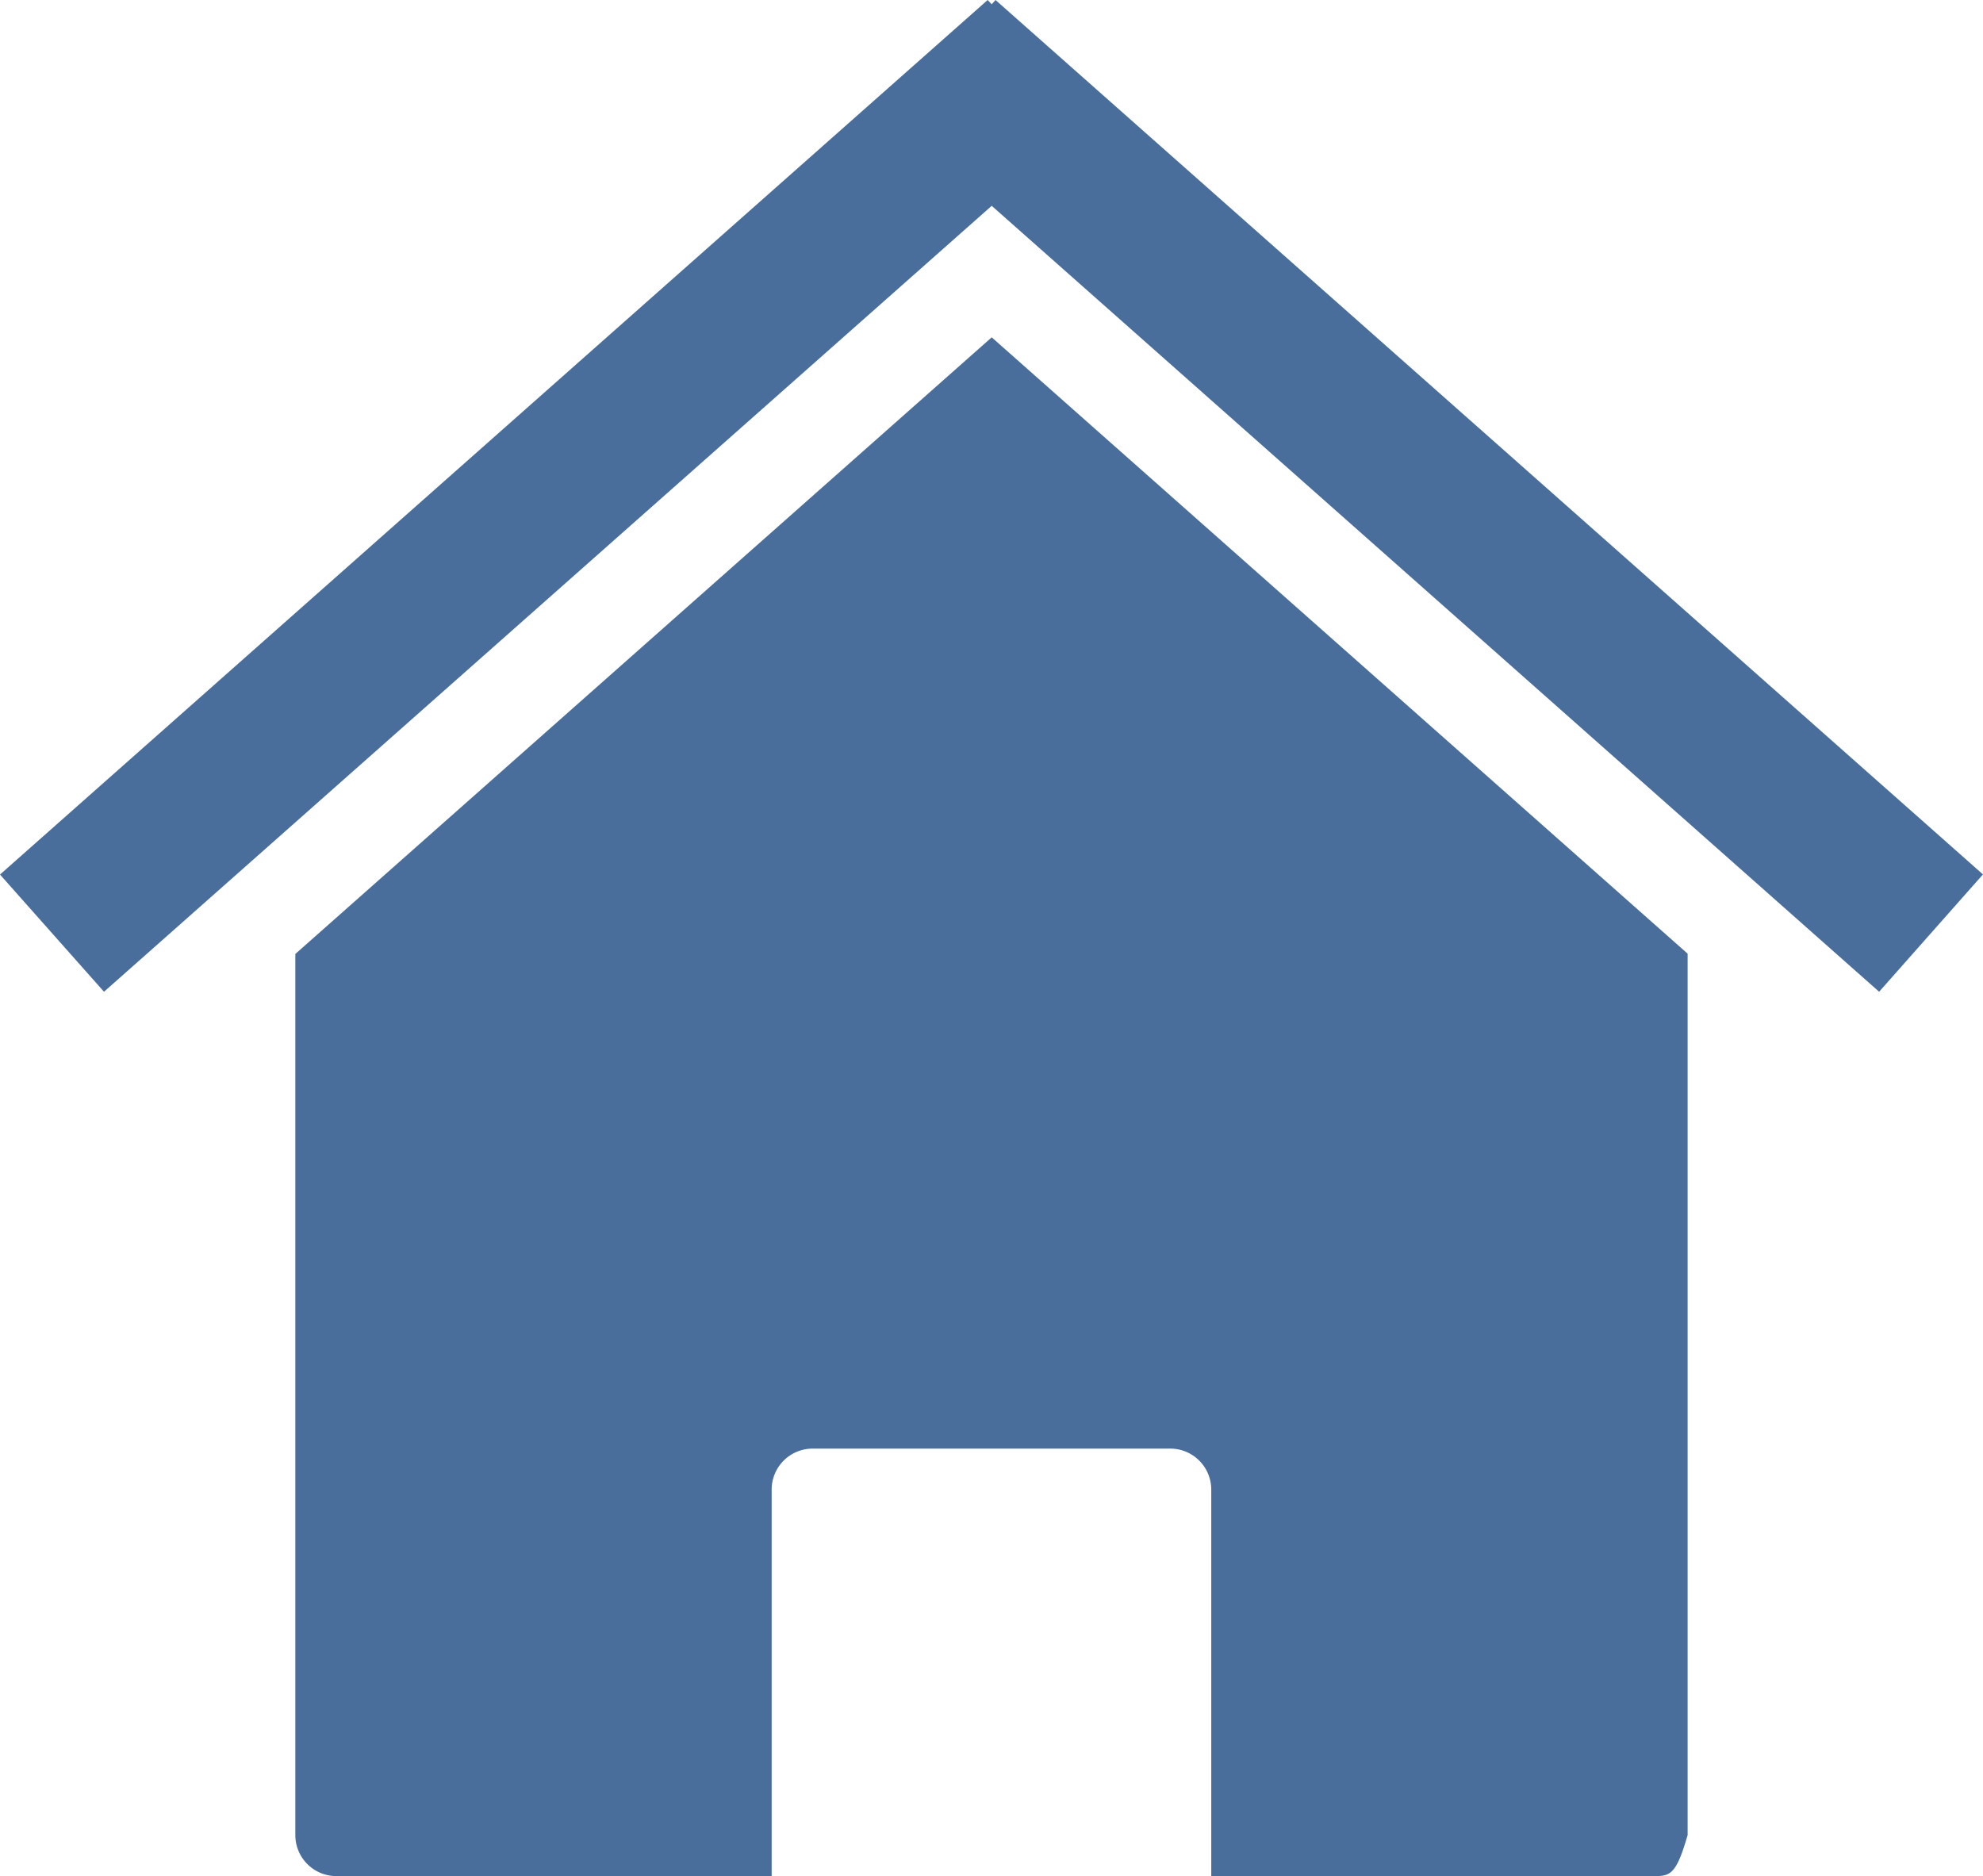 <svg id="lb" xmlns="http://www.w3.org/2000/svg" viewBox="0 0 463.9 438.89"><defs><style>.cls-1{fill:#496e9c;}</style></defs><title>house-icon-lb</title><path class="cls-1" d="M394.81,223.1,232,78.91,69.09,223.16V429.28a9.59,9.59,0,0,0,9.62,9.59H180.52V348.5a9.59,9.59,0,0,1,9.59-9.63h83.66a9.59,9.59,0,0,1,9.59,9.63v90.37H385.2c5.33,0,6.6.73,9.6-9.59V223.09Z" transform="translate(0 0)"/><path class="cls-1" d="M231.05,0,0,204.58,24.33,232,232,48.15,439.6,232l24.29-27.45L232.89,0,232,1l-.95-1Z" transform="translate(0 0)"/></svg>